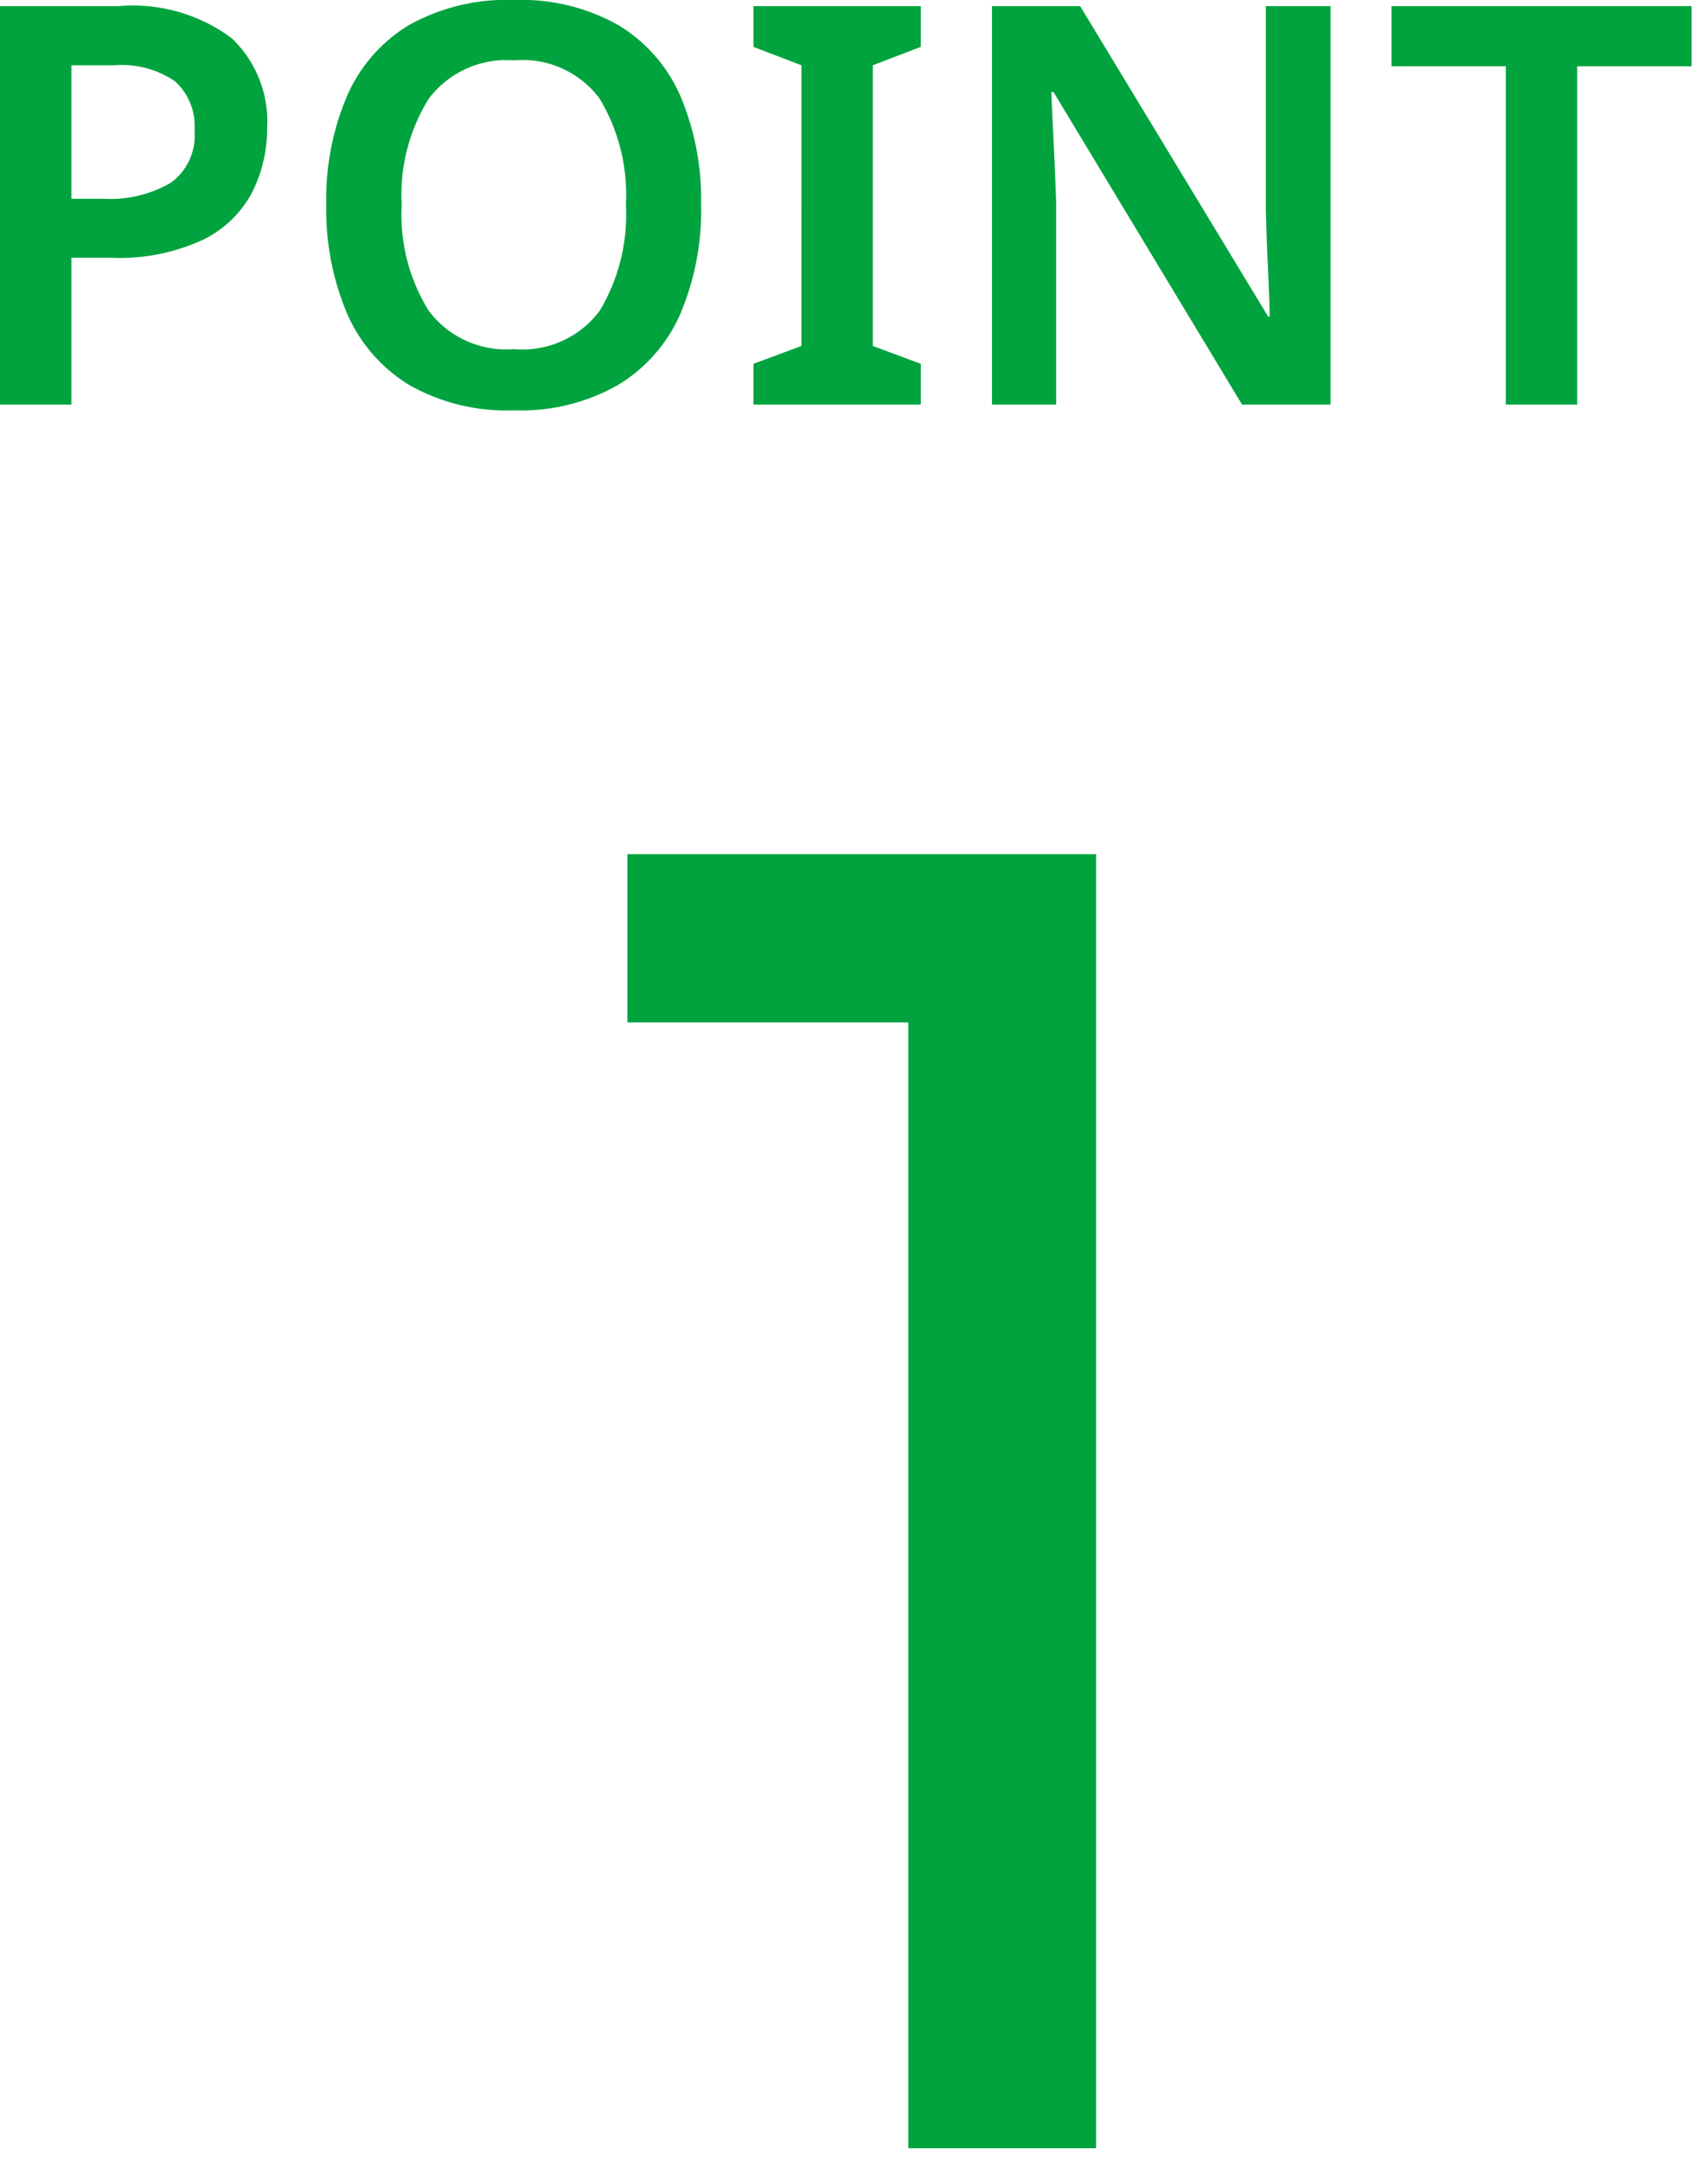 <svg xmlns="http://www.w3.org/2000/svg" xmlns:xlink="http://www.w3.org/1999/xlink" width="49" height="62" viewBox="0 0 49 62">
  <defs>
    <clipPath id="clip-path">
      <rect id="長方形_241" data-name="長方形 241" width="49" height="62" transform="translate(1211 11147)" fill="#fff" stroke="#707070" stroke-width="1"/>
    </clipPath>
  </defs>
  <g id="マスクグループ_11" data-name="マスクグループ 11" transform="translate(-1211 -11147)" clip-path="url(#clip-path)">
    <path id="合体_8" data-name="合体 8" d="M26.057,61.6V29.318H18V24.494H31.446V61.6ZM11.712,11.023A4.49,4.49,0,0,1,9.944,8.96a7.65,7.65,0,0,1-.584-3.1,7.551,7.551,0,0,1,.584-3.08A4.442,4.442,0,0,1,11.72.727,5.739,5.739,0,0,1,14.752,0a5.67,5.67,0,0,1,3,.727,4.449,4.449,0,0,1,1.777,2.048,7.607,7.607,0,0,1,.584,3.1,7.607,7.607,0,0,1-.584,3.1,4.475,4.475,0,0,1-1.785,2.056,5.651,5.651,0,0,1-3.008.736A5.638,5.638,0,0,1,11.712,11.023ZM12.3,2.831a5.212,5.212,0,0,0-.776,3.04,5.212,5.212,0,0,0,.776,3.04,2.775,2.775,0,0,0,2.44,1.1,2.764,2.764,0,0,0,2.464-1.1,5.341,5.341,0,0,0,.752-3.04,5.341,5.341,0,0,0-.752-3.04,2.747,2.747,0,0,0-2.448-1.1A2.793,2.793,0,0,0,12.3,2.831ZM43.2,11.6V1.9H39.92V.176h8.608V1.9h-3.28v9.7Zm-7.568,0L30.224,2.64H30.16q.032.72.072,1.543T30.3,5.839V11.6h-1.84V.176h2.528l5.392,8.9h.048q-.016-.641-.056-1.472t-.057-1.616V.176h1.857V11.6Zm-14.016,0V10.432l1.376-.512V1.872l-1.376-.528V.176h4.8V1.344l-1.376.528V9.92l1.376.512V11.6ZM0,11.6V.176H3.408a4.744,4.744,0,0,1,3.24.92A3.291,3.291,0,0,1,7.664,3.664a4.084,4.084,0,0,1-.416,1.823,3.146,3.146,0,0,1-1.4,1.376,5.667,5.667,0,0,1-2.664.528H2.048V11.6ZM2.048,5.7h.929A3.446,3.446,0,0,0,4.9,5.24a1.668,1.668,0,0,0,.68-1.5,1.723,1.723,0,0,0-.56-1.409A2.7,2.7,0,0,0,3.28,1.872H2.048Z" transform="translate(1211 11147)" fill="#00a33e" stroke="rgba(0,0,0,0)" stroke-miterlimit="10" stroke-width="1"/>
  </g>
</svg>
